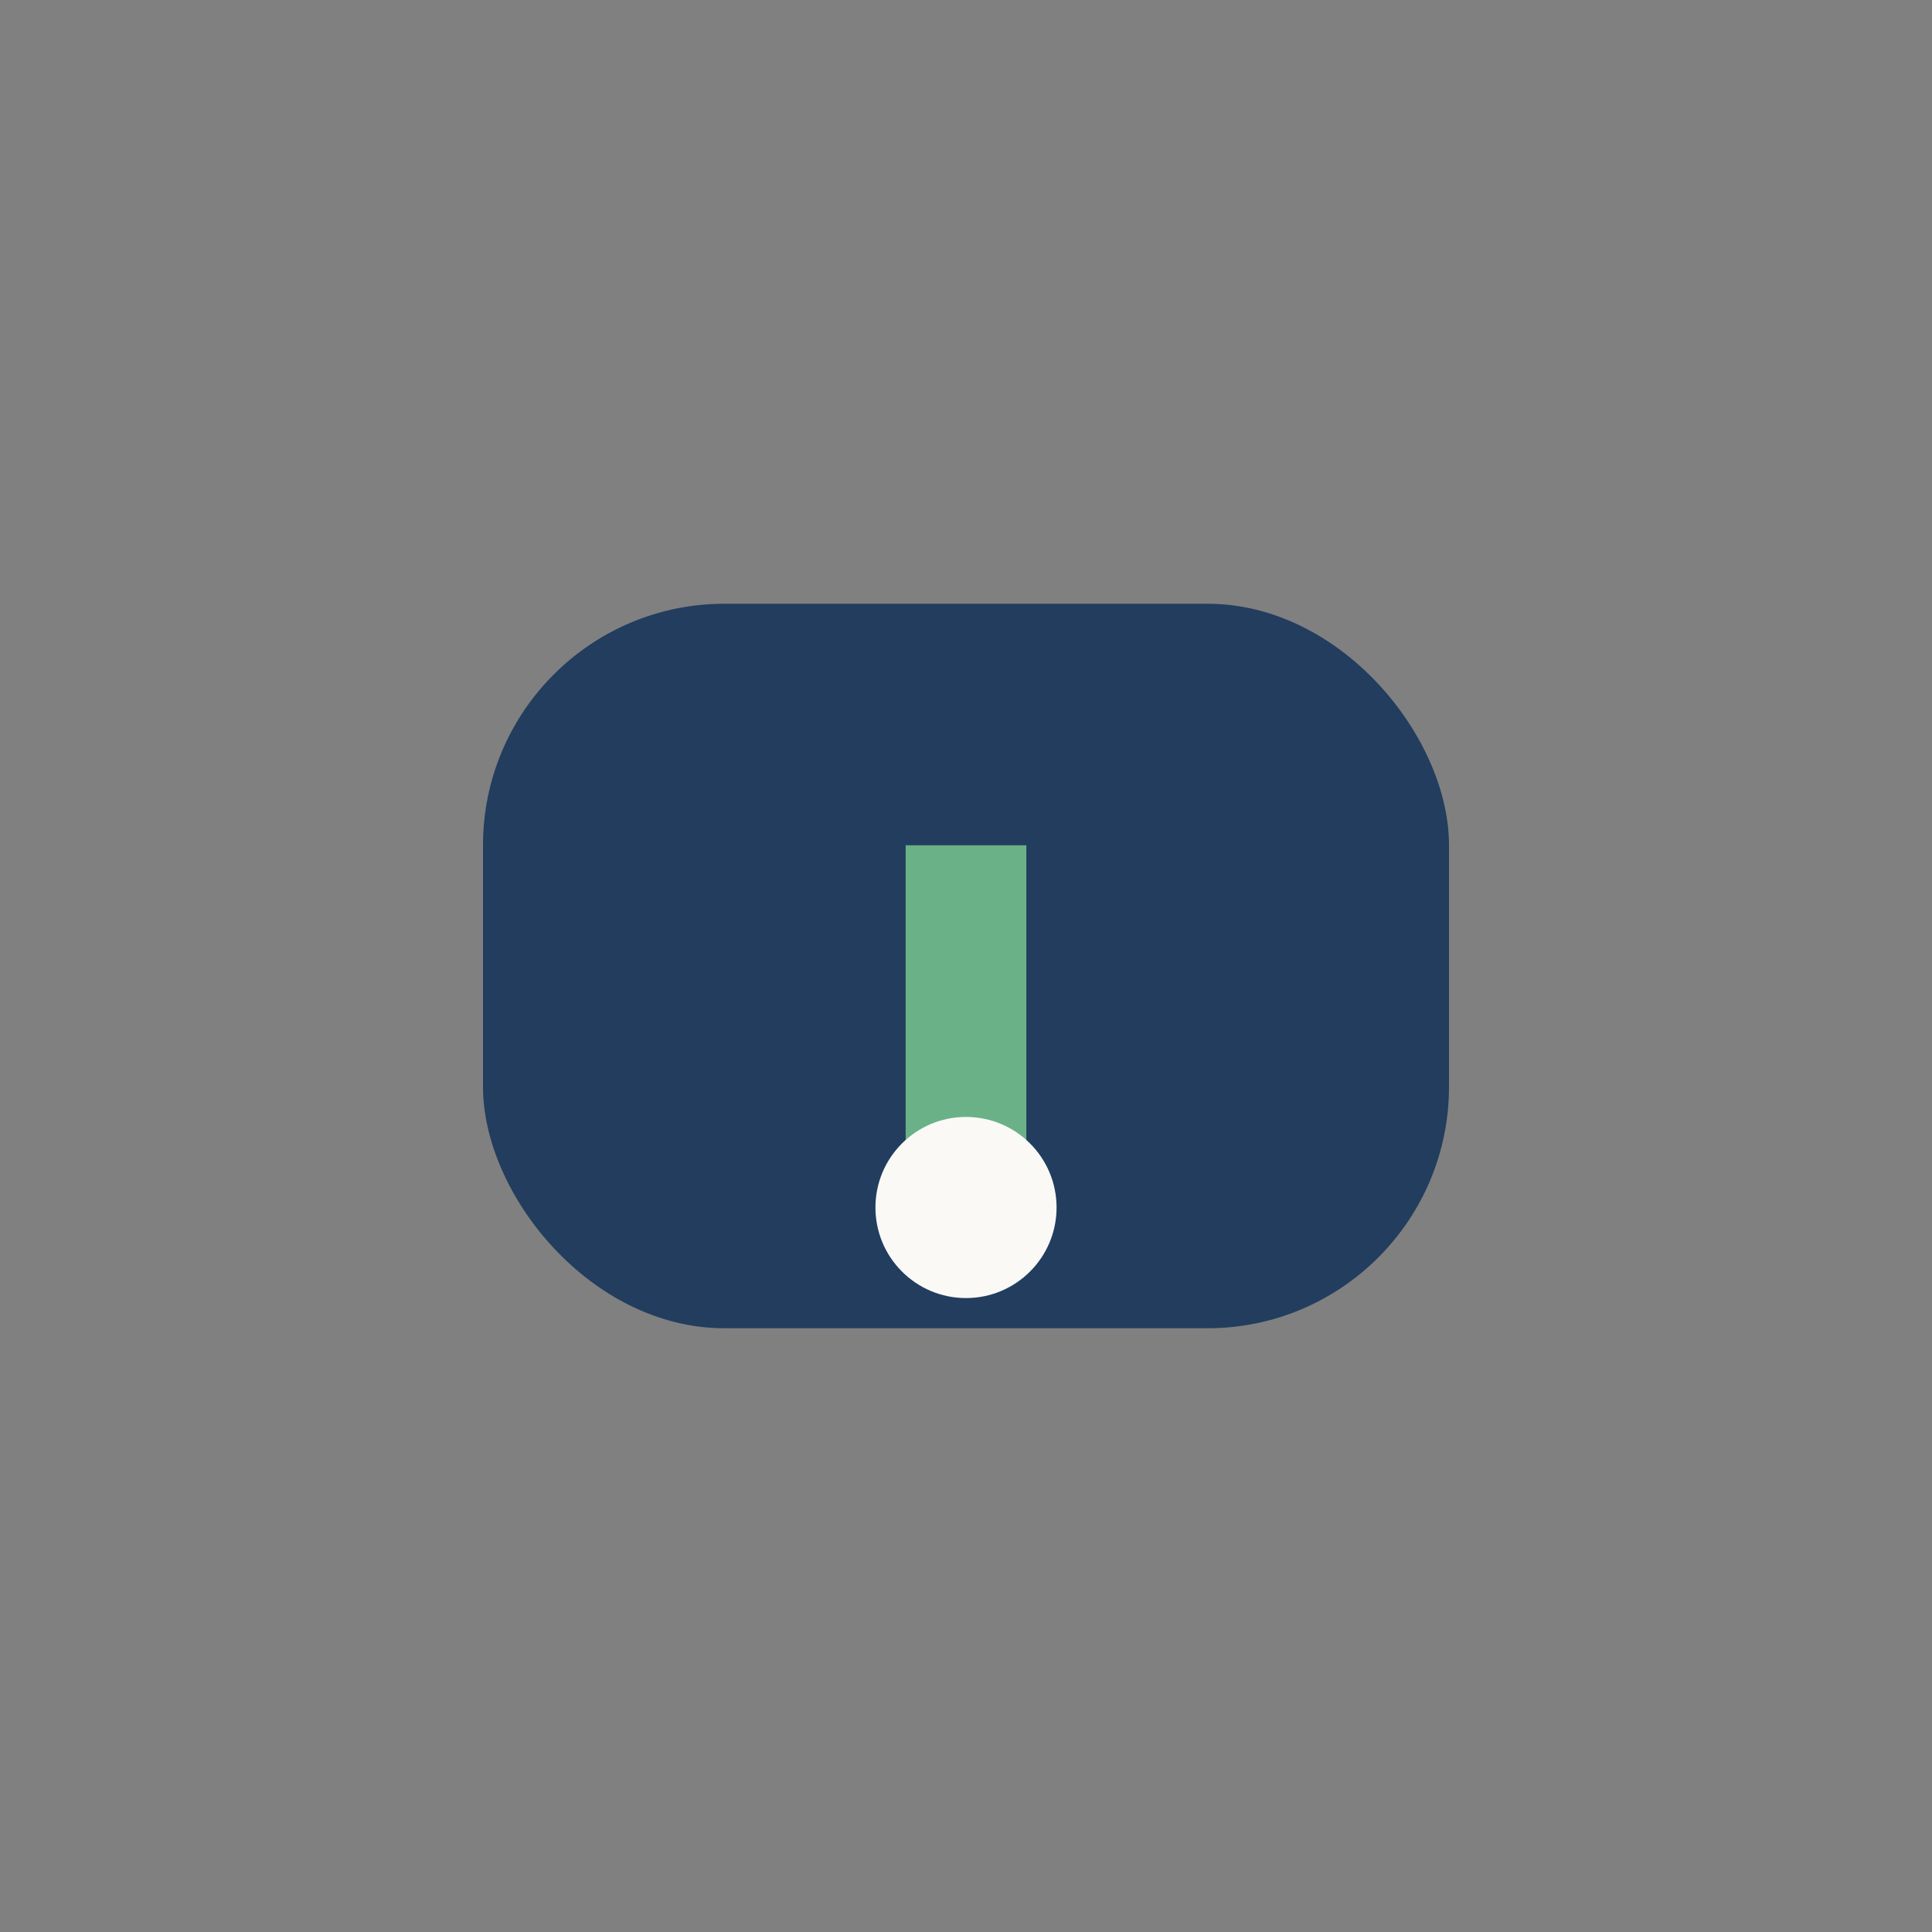 <?xml version="1.0" encoding="UTF-8"?>
<svg xmlns="http://www.w3.org/2000/svg" width="32" height="32" viewBox="0 0 32 32"><rect x="0" y="0" width="32" height="32" fill="#808080" stroke="none"/><rect x="8" y="10" width="16" height="12" rx="4" fill="#223D5E"/><path d="M16 14v6" stroke="#6AB187" stroke-width="2"/><circle cx="16" cy="20" r="1.5" fill="#FAF9F6"/></svg>